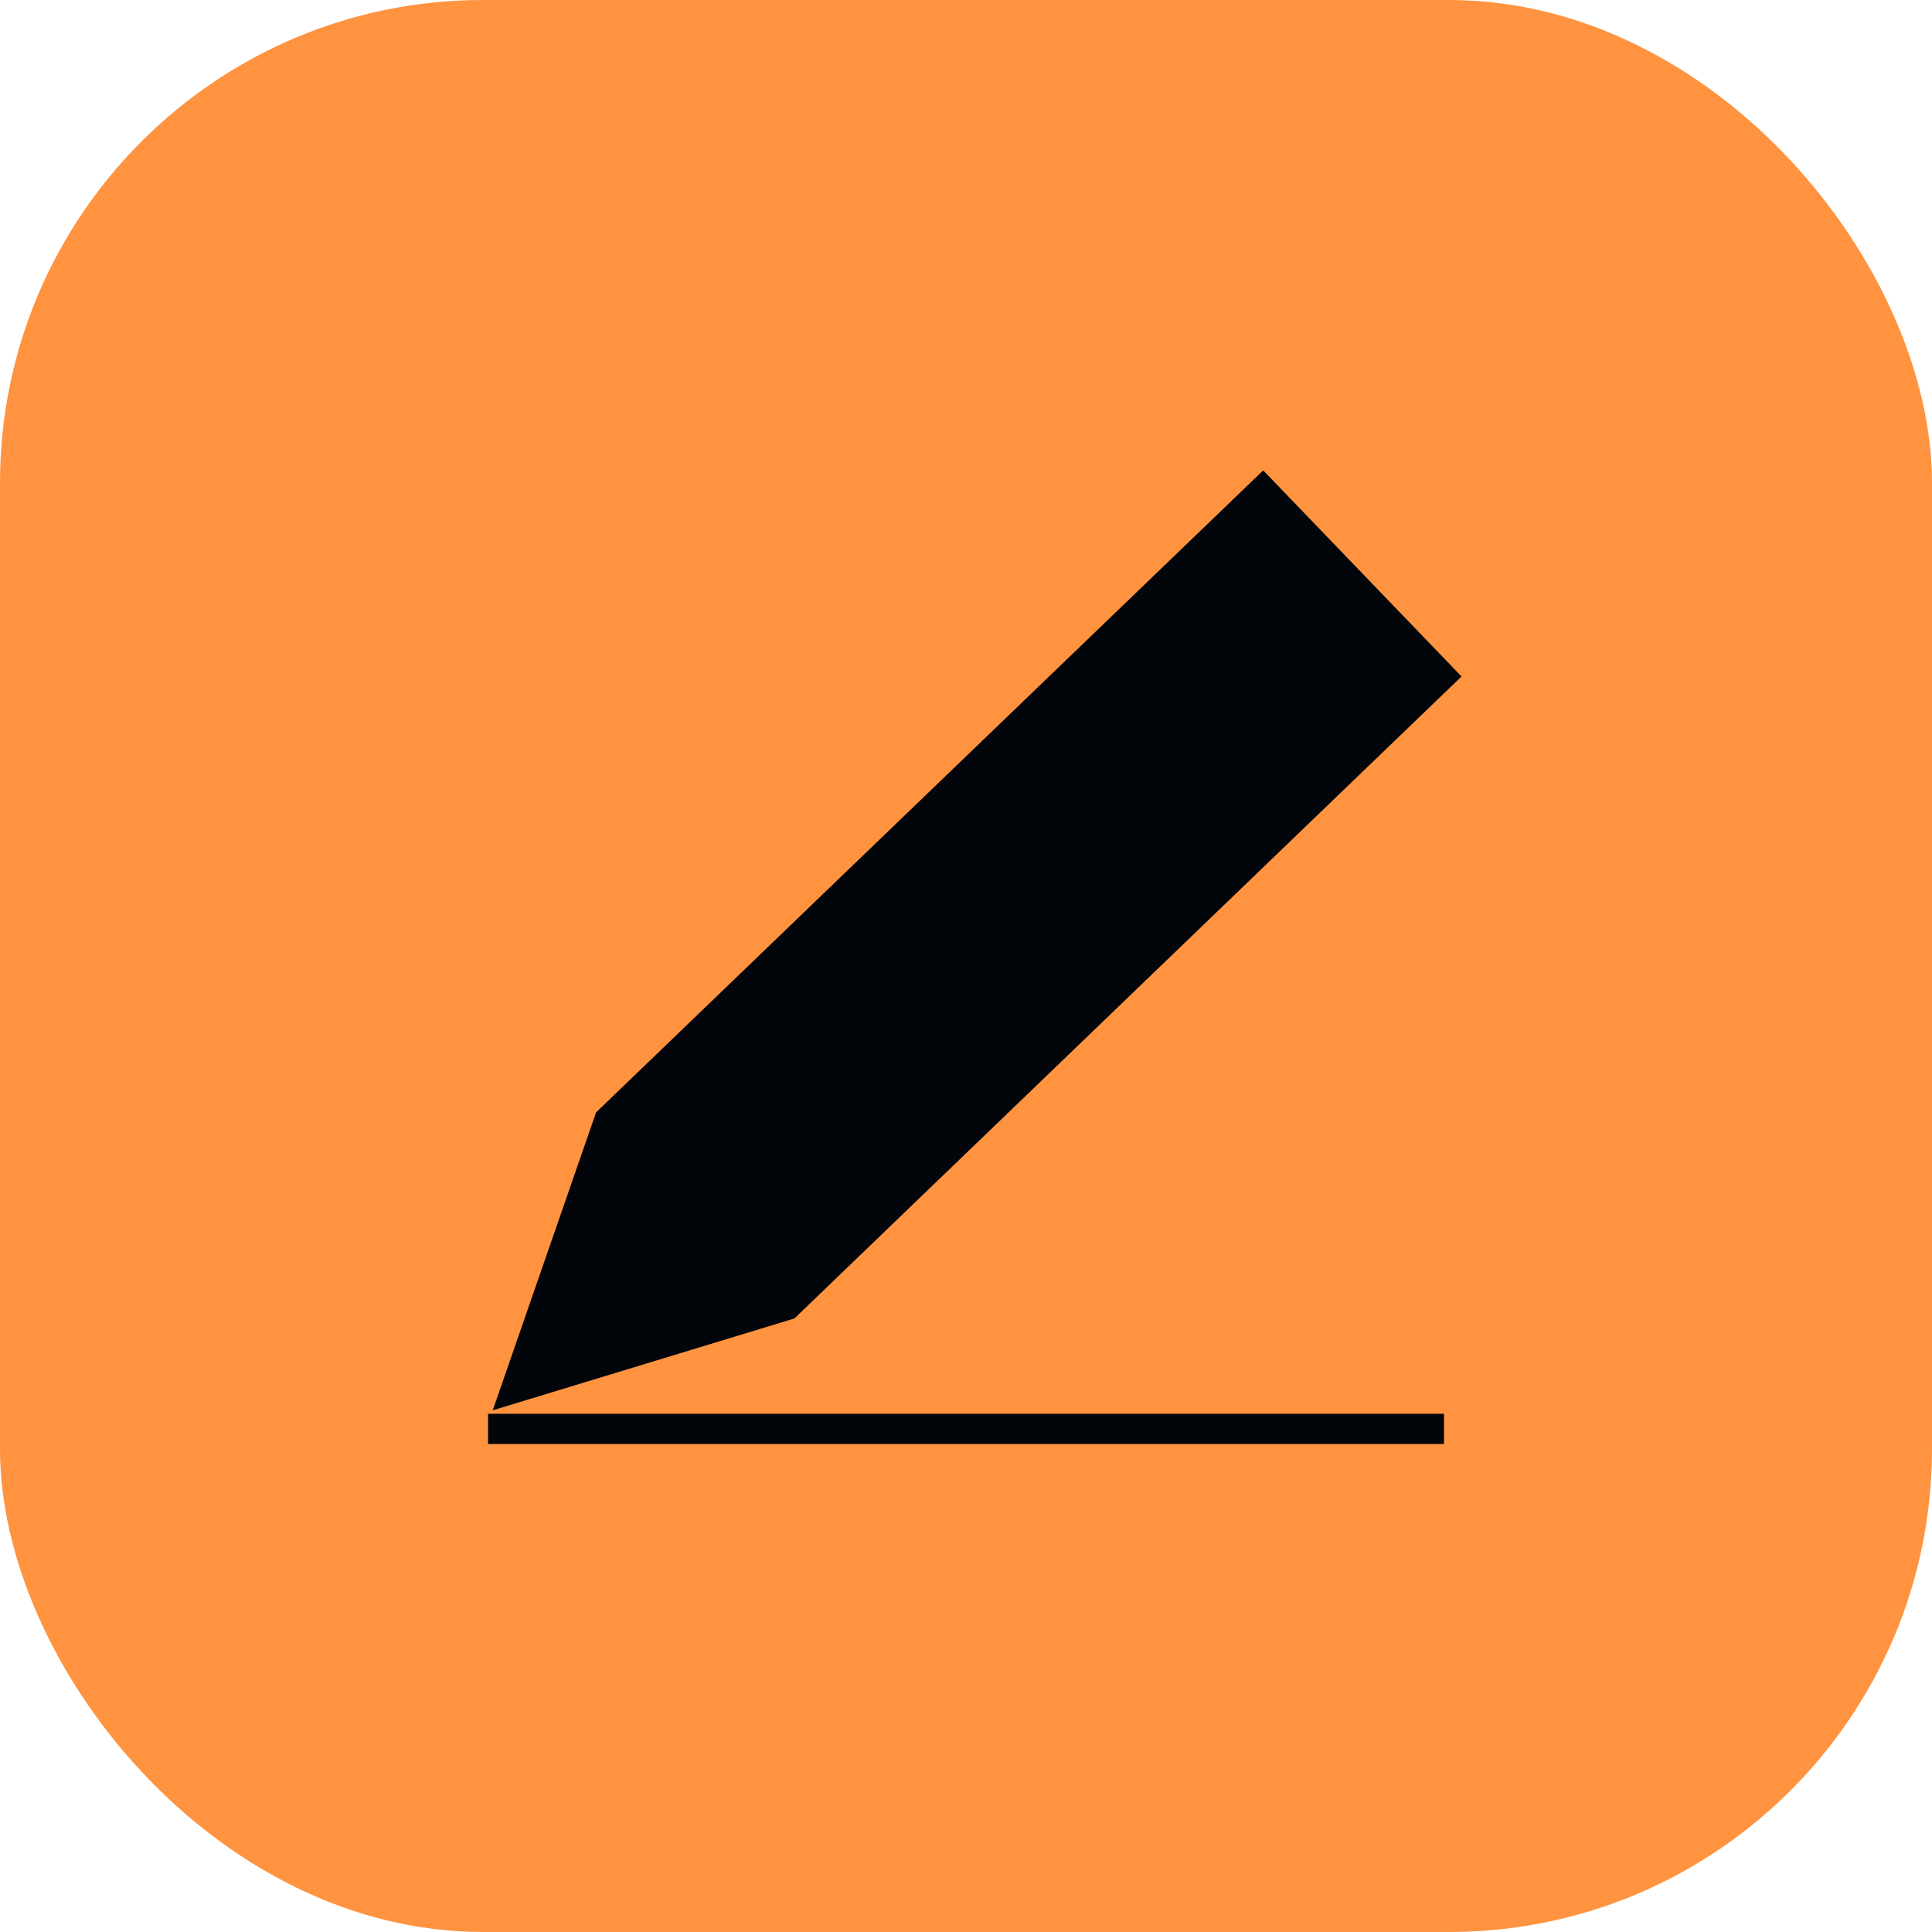 <svg width="384" height="384" viewBox="0 0 384 384" fill="none" xmlns="http://www.w3.org/2000/svg">
<rect width="384" height="384" rx="96" fill="#FF9340"/>
<path d="M157.894 262.053L97.934 280.309L118.477 221.094L251.071 93.494L290.488 134.454L157.894 262.053Z" fill="#02050A"/>
<rect x="97" y="281" width="190" height="6" fill="#02050A"/>
</svg>
